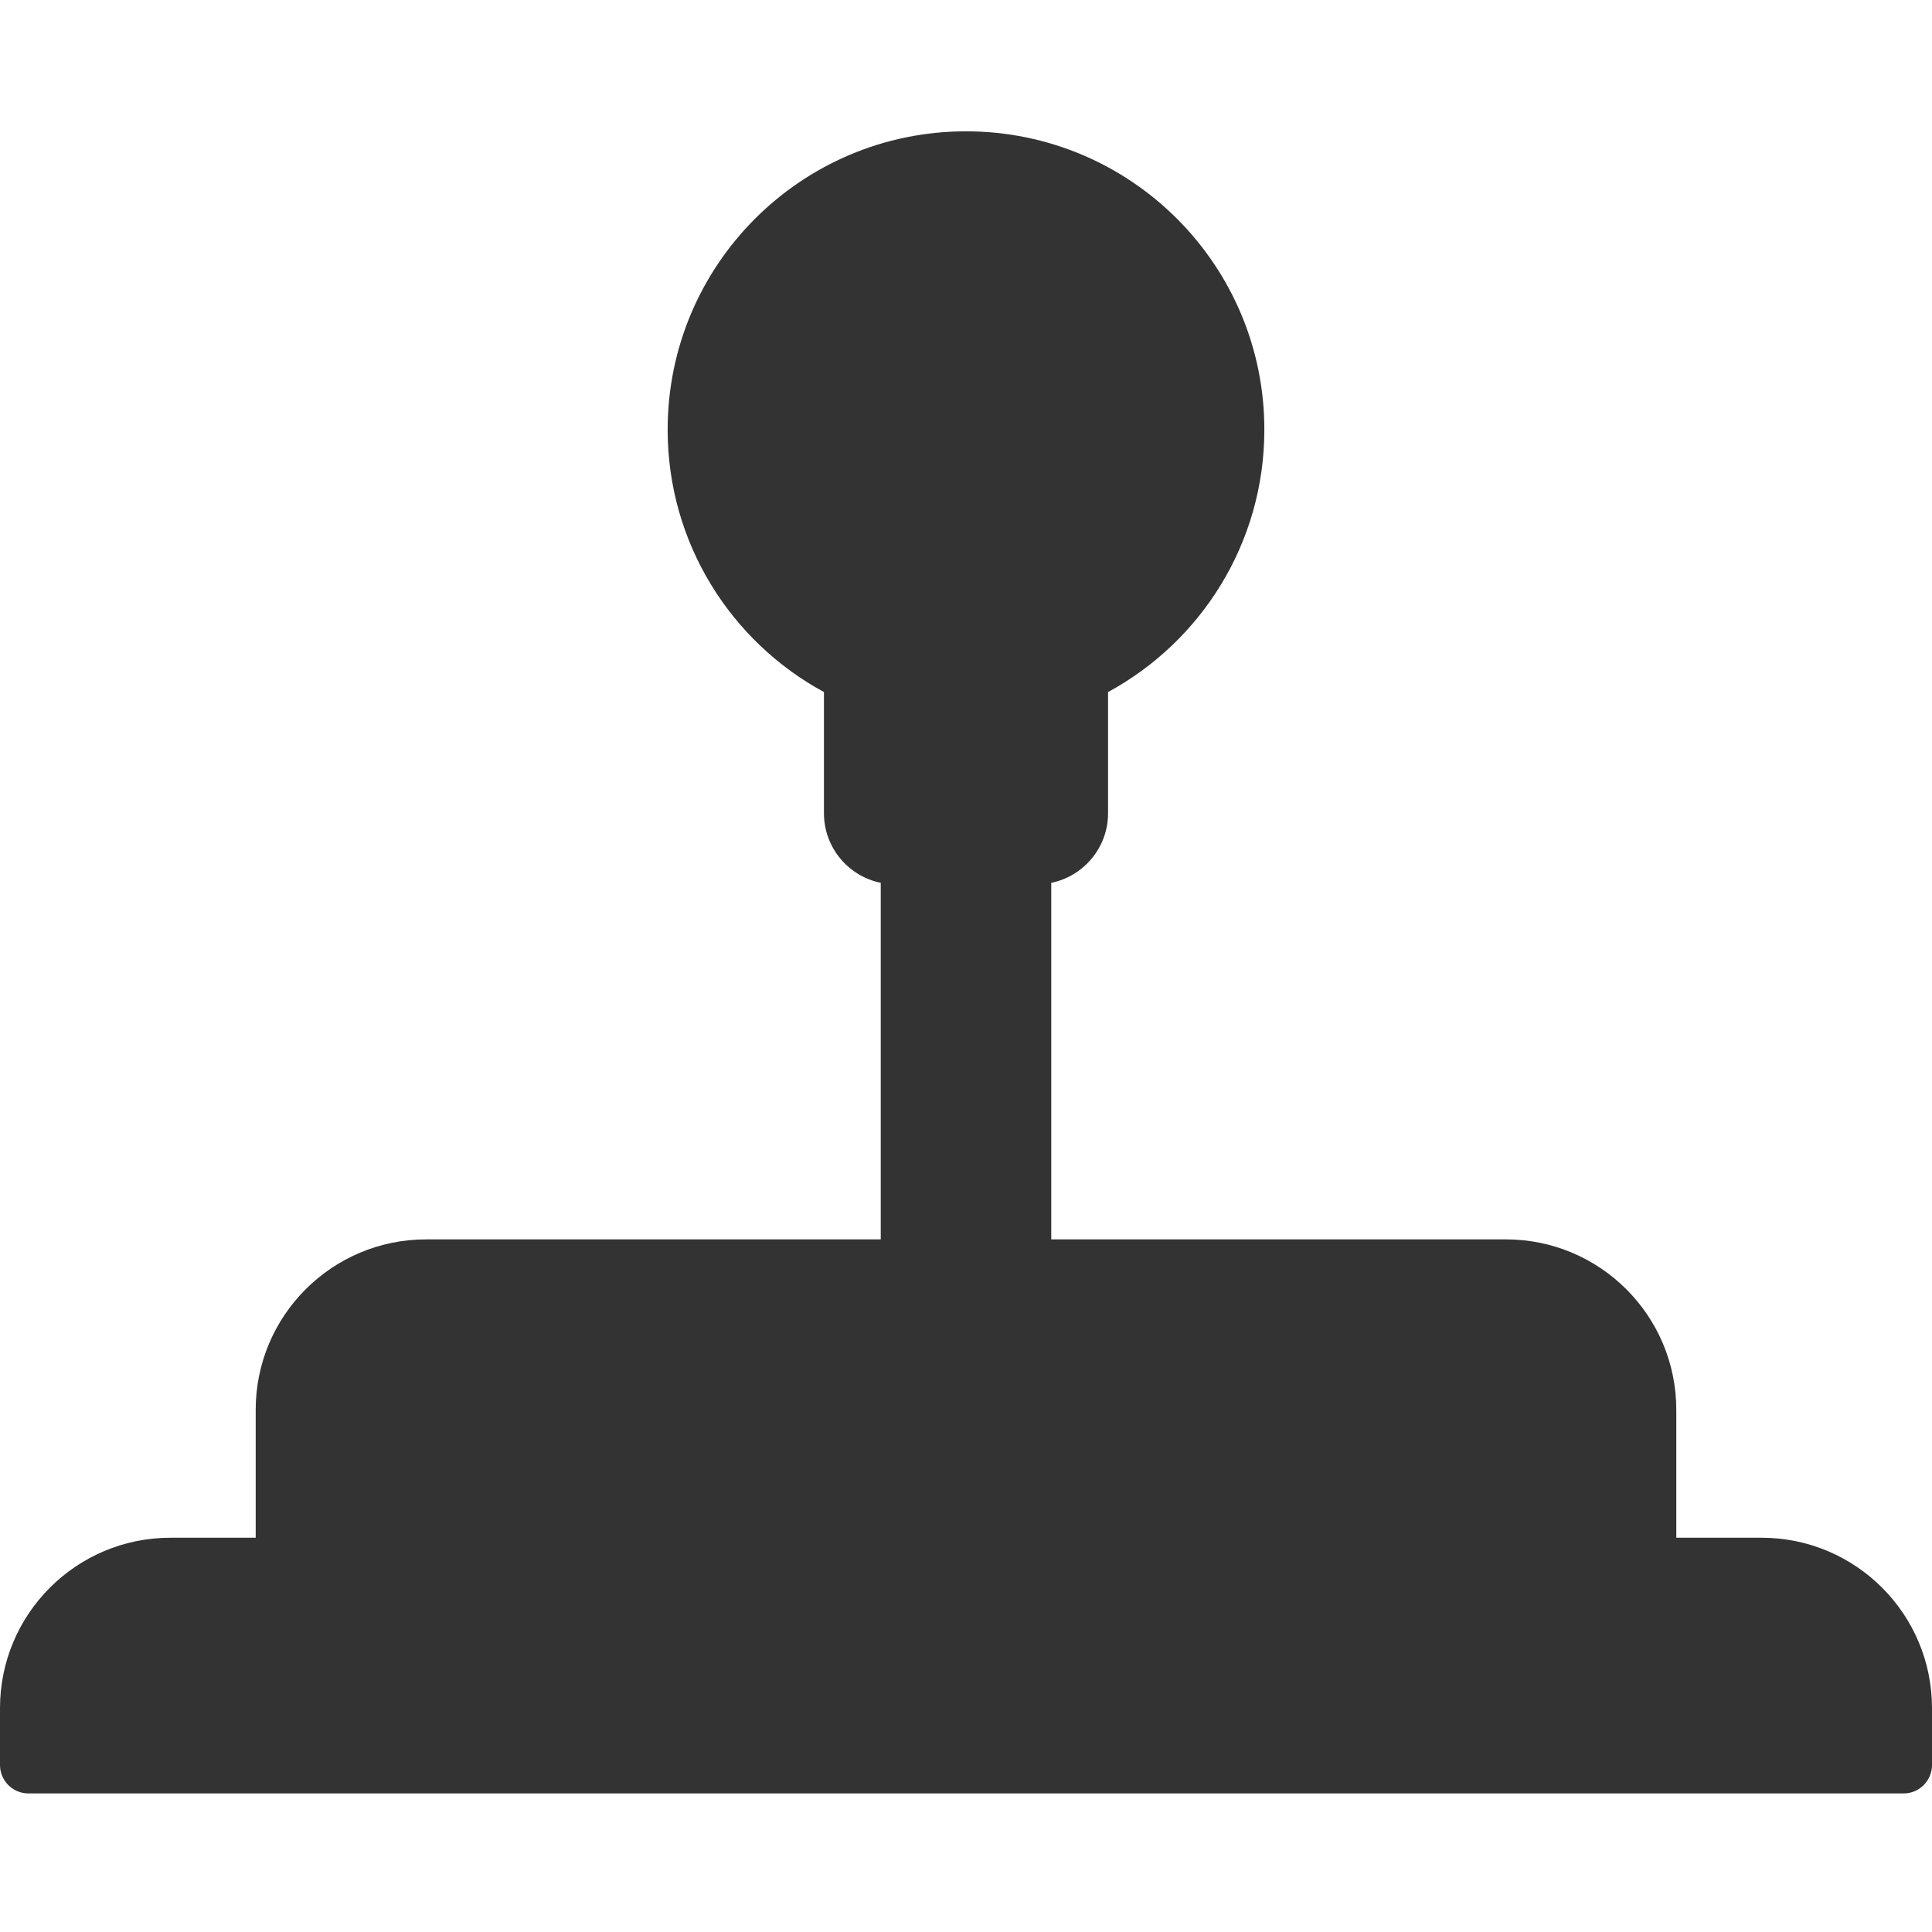 <svg width="40" height="40" viewBox="0 0 40 40" fill="none" xmlns="http://www.w3.org/2000/svg">
<g clip-path="url(#clip0_98_588)">
<path d="M20 2.719C23.411 2.719 26.177 5.484 26.177 8.895C26.177 11.242 24.868 13.283 22.941 14.328V16.837C22.941 17.548 22.436 18.141 21.765 18.278V25.66H31.177C33.126 25.66 34.706 27.24 34.706 29.189V31.837H36.471C38.42 31.837 40 33.417 40 35.366V36.542C40 36.867 39.737 37.131 39.412 37.131H0.588C0.263 37.131 2.36863e-09 36.867 0 36.542V35.366C0 33.417 1.58 31.837 3.529 31.837H5.294V29.189C5.294 27.24 6.874 25.66 8.824 25.66H18.235V18.278C17.564 18.141 17.059 17.548 17.059 16.837V14.328C15.132 13.283 13.823 11.242 13.823 8.895C13.823 5.484 16.589 2.719 20 2.719Z" fill="#333333"/>
</g>
<defs>
<clipPath id="clip0_98_588">
<rect width="40" height="40" fill="white"/>
</clipPath>
</defs>
</svg>
